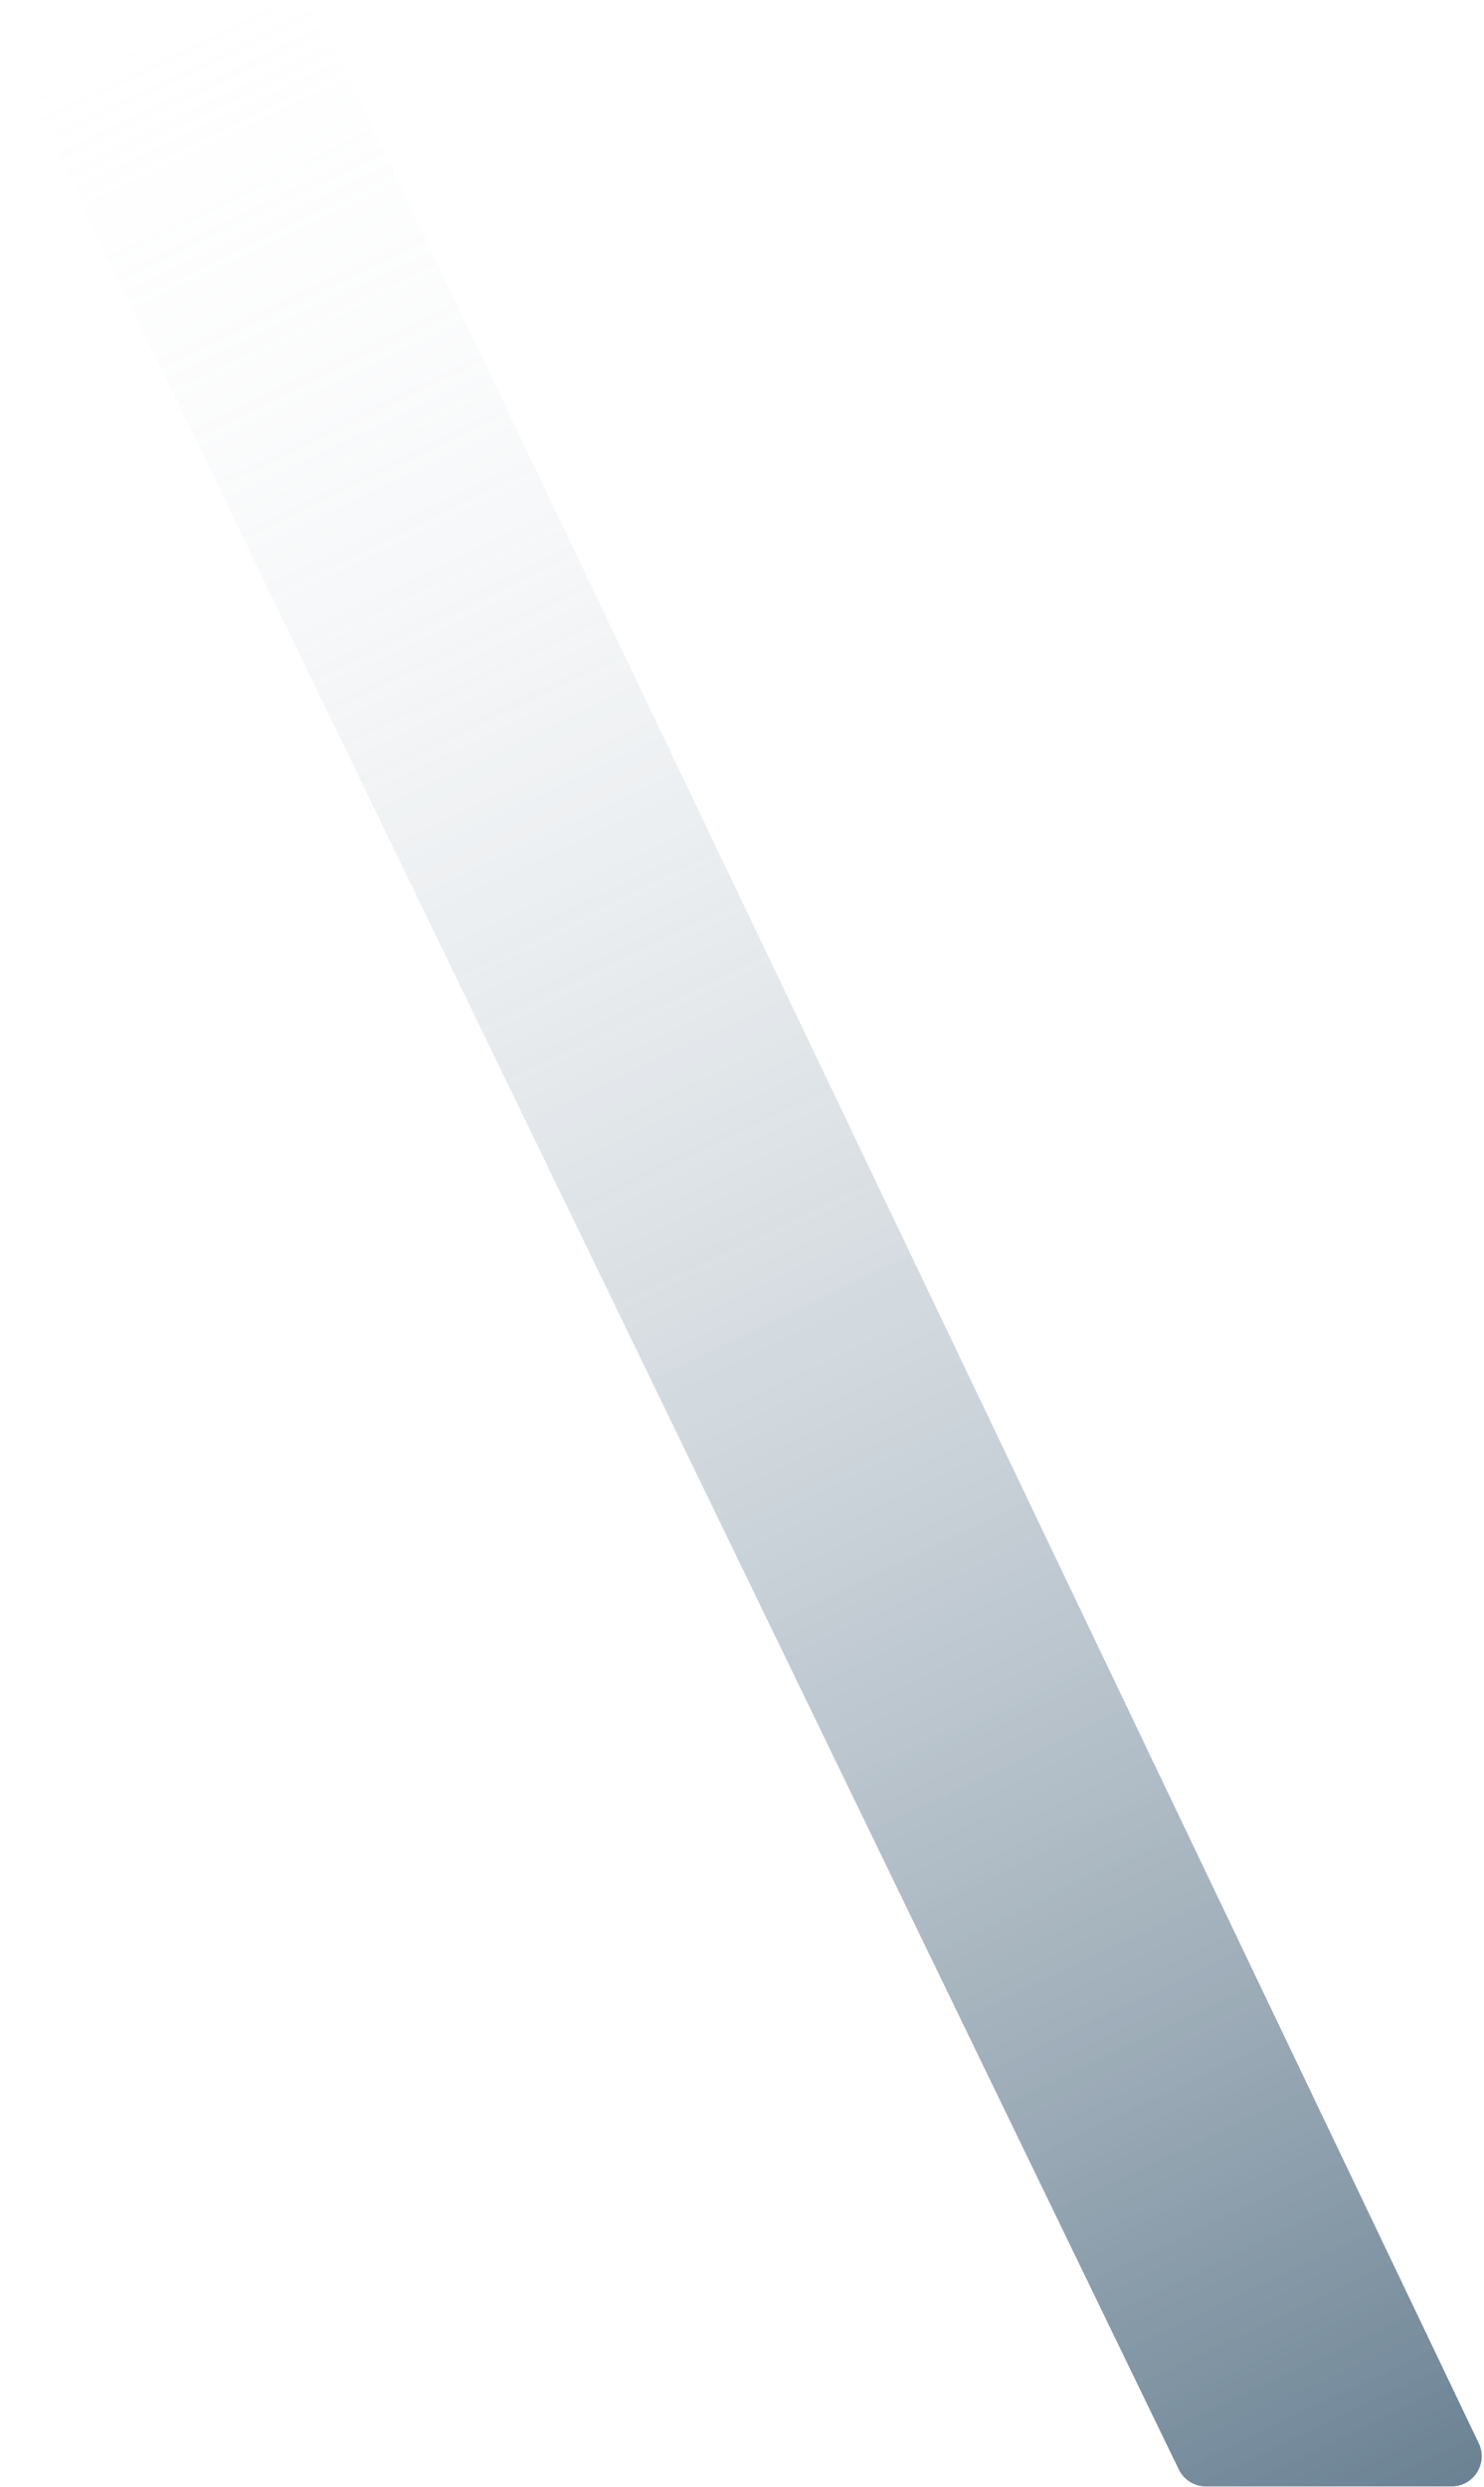 <svg xmlns="http://www.w3.org/2000/svg" width="246" height="412" viewBox="0 0 246 412" fill="none"><path d="M1.092 8.154C-0.517 4.833 1.901 0.973 5.591 0.973L48.919 0.973C50.845 0.973 52.599 2.079 53.43 3.816L245.133 404.753C246.719 408.072 244.3 411.91 240.622 411.91L199.897 411.91C197.981 411.91 196.233 410.815 195.398 409.09L1.092 8.154Z" fill="url(#paint0_linear_1447_575)"></path><defs><linearGradient id="paint0_linear_1447_575" x1="19.53" y1="-9.543" x2="226.757" y2="422.368" gradientUnits="userSpaceOnUse"><stop stop-color="white" stop-opacity="0"></stop><stop offset="1" stop-color="#002846" stop-opacity="0.59"></stop></linearGradient></defs></svg>